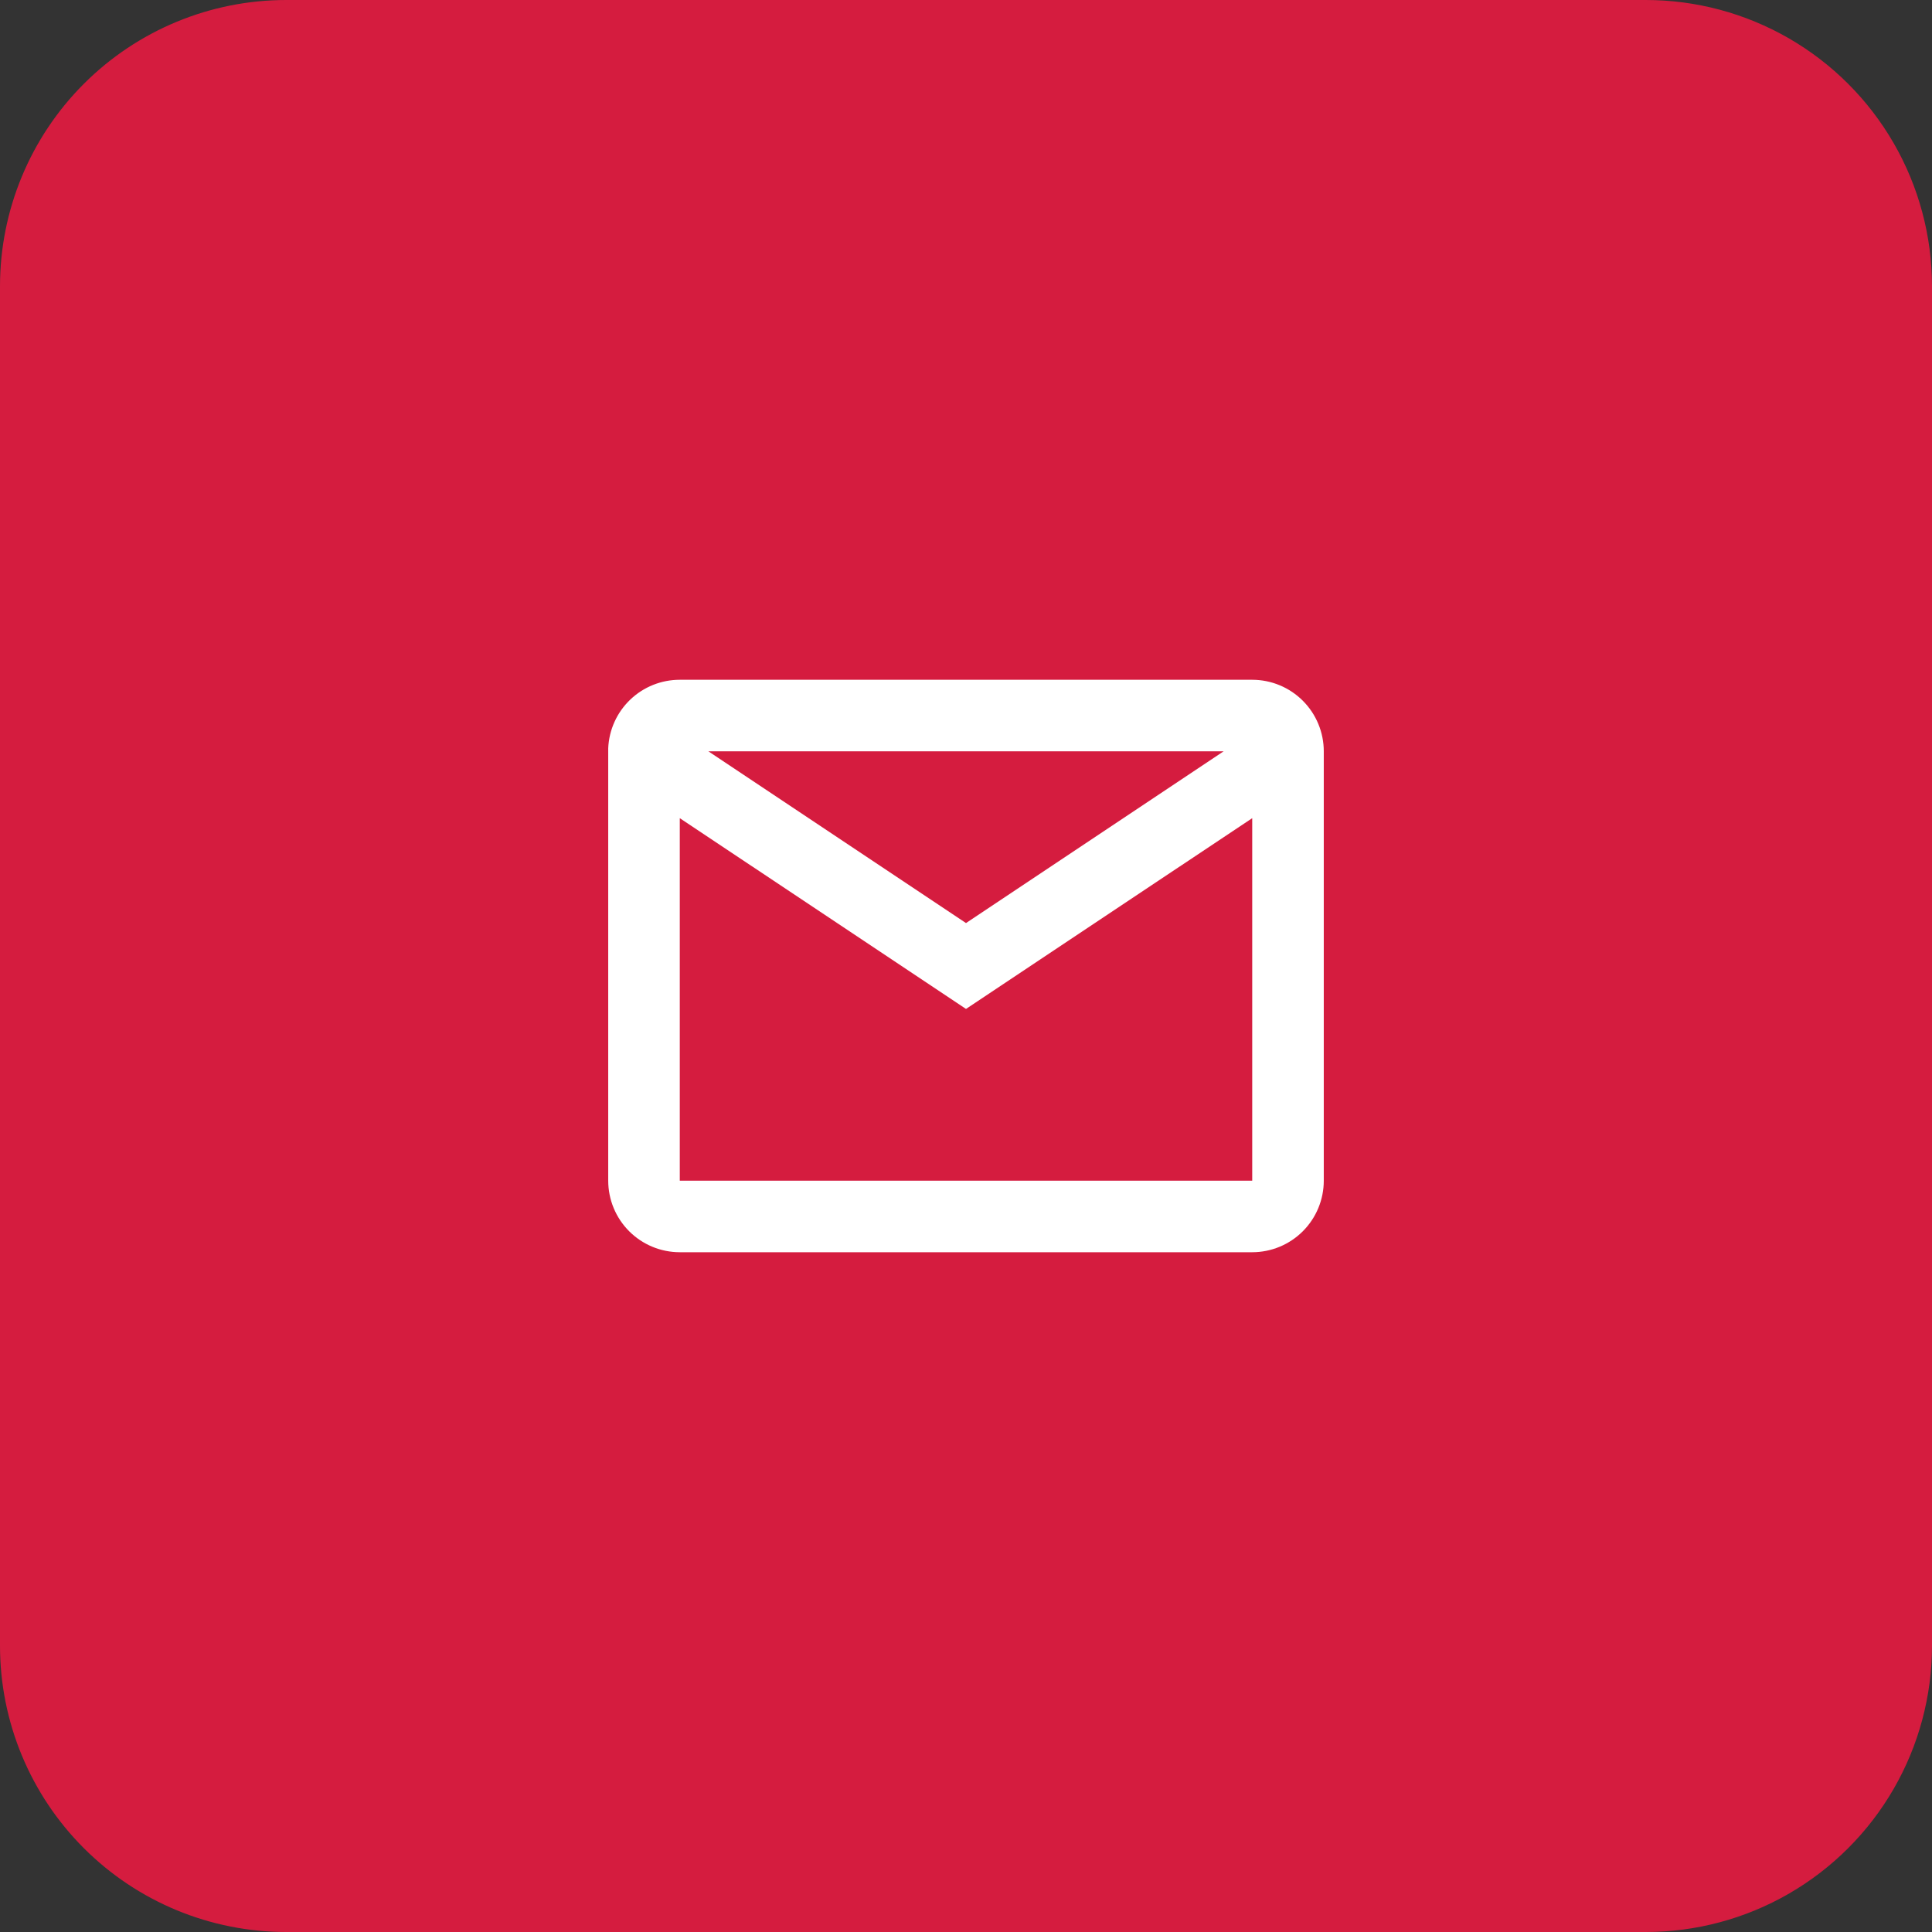 <?xml version="1.0" encoding="UTF-8"?> <svg xmlns="http://www.w3.org/2000/svg" width="54" height="54" viewBox="0 0 54 54"><rect x="0" y="0" width="54" height="54" fill="#333333" stroke="none"/> <defs> <clipPath id="snim63o8fa"> <path d="M46 0a8 8 0 0 1 8 8v38a8 8 0 0 1-8 8H8a8 8 0 0 1-8-8V8a8 8 0 0 1 8-8h38z"></path> </clipPath> <clipPath id="zys07ya03b"> <path d="M18 0a2 2 0 0 1 2 2v12a2 2 0 0 1-2 2H2a2 2 0 0 1-2-2V1.913A2 2 0 0 1 2 0h16zm0 3.868L10 9.2 2 3.868V14h16V3.868zM17.2 2H2.8L10 6.8 17.2 2z"></path> </clipPath> </defs> <g clip-path="url(#snim63o8fa)"> <path fill="#D51C3F" d="M0 0h54v54H0V0z"></path> </g> <g clip-path="url(#zys07ya03b)" transform="translate(17 19)"> <path fill="#FFF" d="M0 0h20v16H0V0z"></path> </g> </svg> 